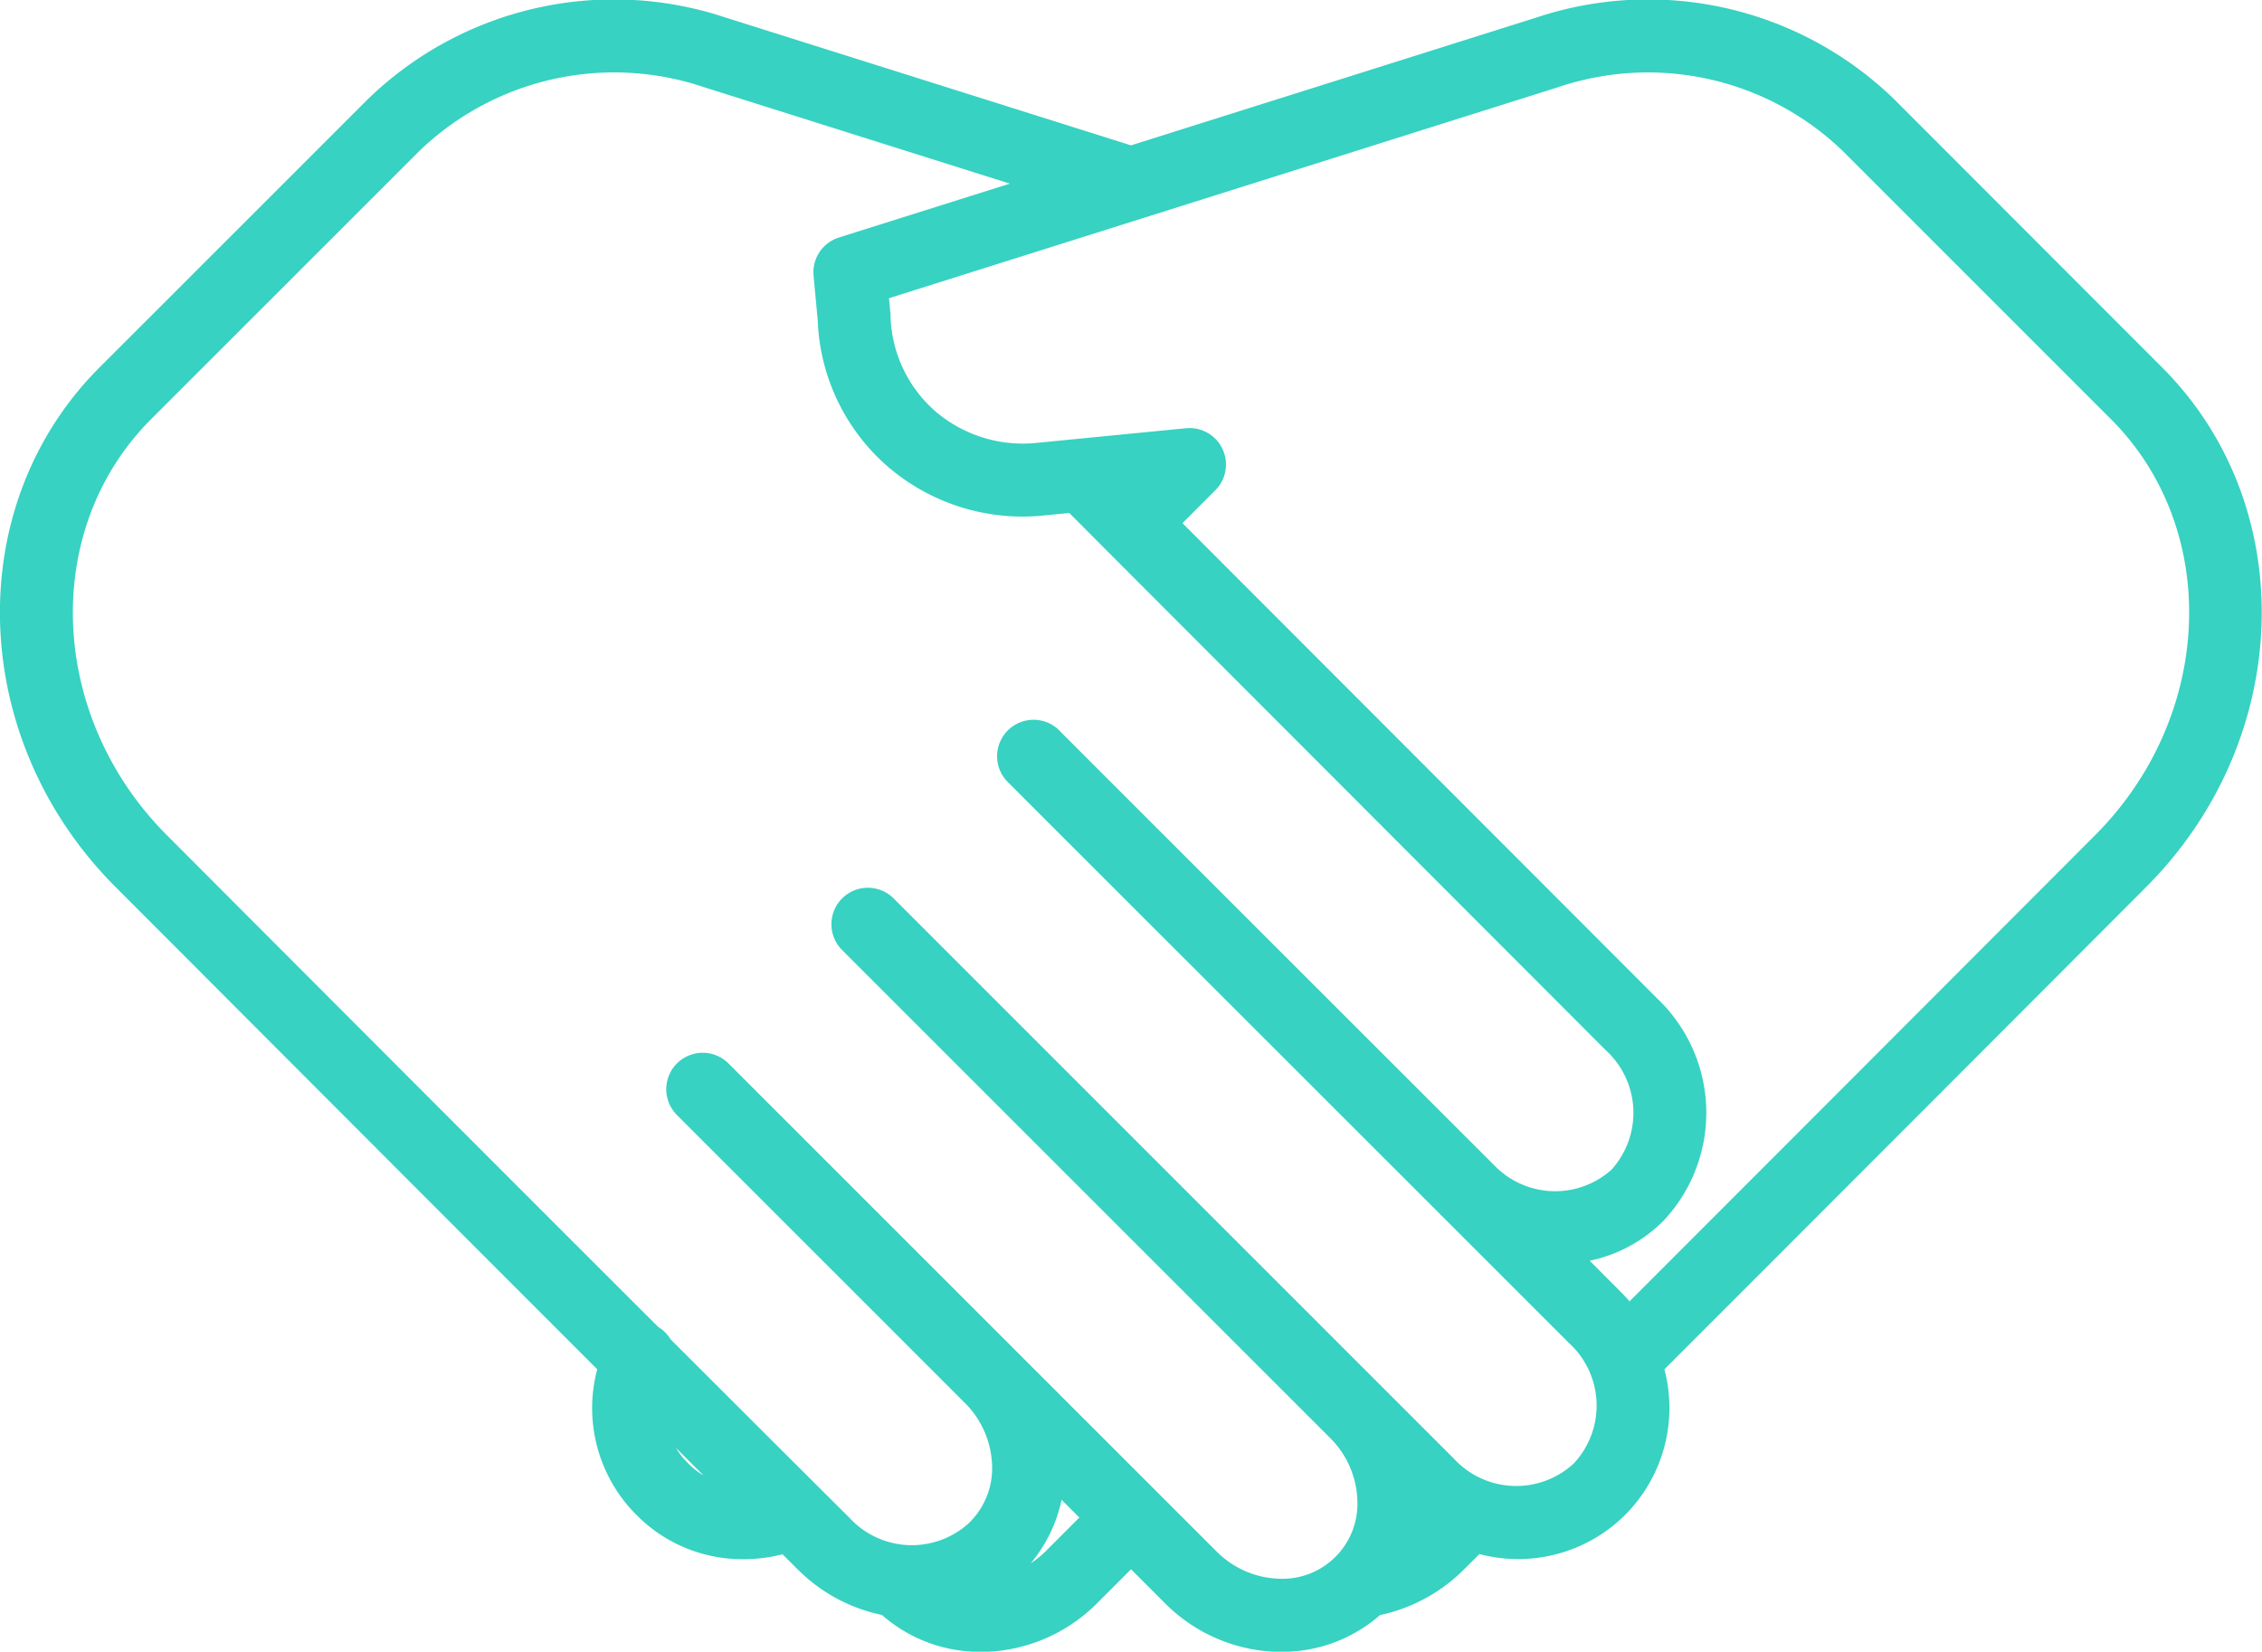 <svg xmlns="http://www.w3.org/2000/svg" width="75" height="54.771" viewBox="0 0 75 54.771"><path id="afff8882f672d88b4e177fbafee265c2" d="M70.683,78.1A11.717,11.717,0,0,0,58.8,75.377L45.363,79.614,31.925,75.377A11.717,11.717,0,0,0,20.042,78.1l-8.88,8.879c-4.6,4.6-4.363,12.323.525,17.22,5.366,5.376,11.153,11.173,15.978,16a5.005,5.005,0,0,0,1.271,4.8l.065.065a4.934,4.934,0,0,0,3.508,1.433,5.291,5.291,0,0,0,1.3-.163l.514.511a5.516,5.516,0,0,0,2.781,1.5,4.907,4.907,0,0,0,3.279,1.223q.092,0,.184,0a5.473,5.473,0,0,0,3.685-1.624l1.112-1.113,1.113,1.113a5.473,5.473,0,0,0,3.685,1.624c.062,0,.123,0,.184,0a4.912,4.912,0,0,0,3.273-1.218A5.575,5.575,0,0,0,56.4,126.84l.516-.514a5.024,5.024,0,0,0,4.8-1.268l.064-.064a5.021,5.021,0,0,0,1.269-4.794c4.78-4.779,10.494-10.5,15.98-16,4.888-4.9,5.123-12.622.524-17.22ZM30.711,123.349l-.065-.065a2.42,2.42,0,0,1-.37-.477l.913.912a2.412,2.412,0,0,1-.479-.37Zm11.828,2.879a3.246,3.246,0,0,1-.5.405,4.847,4.847,0,0,0,1.023-2.106l.588.588Zm17.539-2.943-.064.064a2.809,2.809,0,0,1-3.953-.195L37.494,104.586a1.209,1.209,0,1,0-1.71,1.71l16.159,16.158.008.008a3.063,3.063,0,0,1,.917,2.058,2.489,2.489,0,0,1-2.624,2.623,3.062,3.062,0,0,1-2.058-.917l-1.968-1.968h0l-14.2-14.2a1.209,1.209,0,1,0-1.71,1.71l9.524,9.524.007.007a3.063,3.063,0,0,1,.917,2.058,2.519,2.519,0,0,1-.722,1.895l-.06.06a2.809,2.809,0,0,1-3.947-.189l-1.047-1.043-.006-.006c-1.425-1.42-3.076-3.069-4.878-4.87a1.2,1.2,0,0,0-.408-.408C24.8,113.916,18.881,107.985,13.4,102.493c-3.946-3.954-4.182-10.146-.526-13.8l8.879-8.878A9.309,9.309,0,0,1,31.2,77.683l10.145,3.2-5.667,1.787a1.209,1.209,0,0,0-.84,1.265l.138,1.484a6.75,6.75,0,0,0,2.311,4.837,6.857,6.857,0,0,0,5.226,1.627l.805-.079L44.508,93h0l16.6,16.622a2.809,2.809,0,0,1,.193,3.951l-.006.007a2.8,2.8,0,0,1-3.861-.118l-5.889-5.886c-4.374-4.372-8.151-8.148-8.516-8.516a1.209,1.209,0,1,0-1.716,1.7c.368.371,4.147,4.148,8.524,8.522l5.752,5.75q.024.027.05.053c.037.037.076.074.113.11l4.135,4.135a2.809,2.809,0,0,1,.193,3.953Zm17.248-20.792c-5.278,5.288-10.769,10.788-15.434,15.453-.095-.11-.193-.219-.3-.323L60.572,116.6a4.855,4.855,0,0,0,2.438-1.317l.009-.009a5.226,5.226,0,0,0-.2-7.362L47.07,92.142l1.088-1.09a1.209,1.209,0,0,0-.973-2.058l-4.912.482a4.462,4.462,0,0,1-3.4-1.046,4.357,4.357,0,0,1-1.483-3.146c0-.02,0-.041,0-.061l-.05-.541,8.371-2.64h0l13.819-4.358a9.309,9.309,0,0,1,9.445,2.129l8.879,8.879C81.508,92.347,81.273,98.539,77.326,102.493Z" transform="translate(-7.863 -74.794)" fill="#37d2c1"></path></svg>